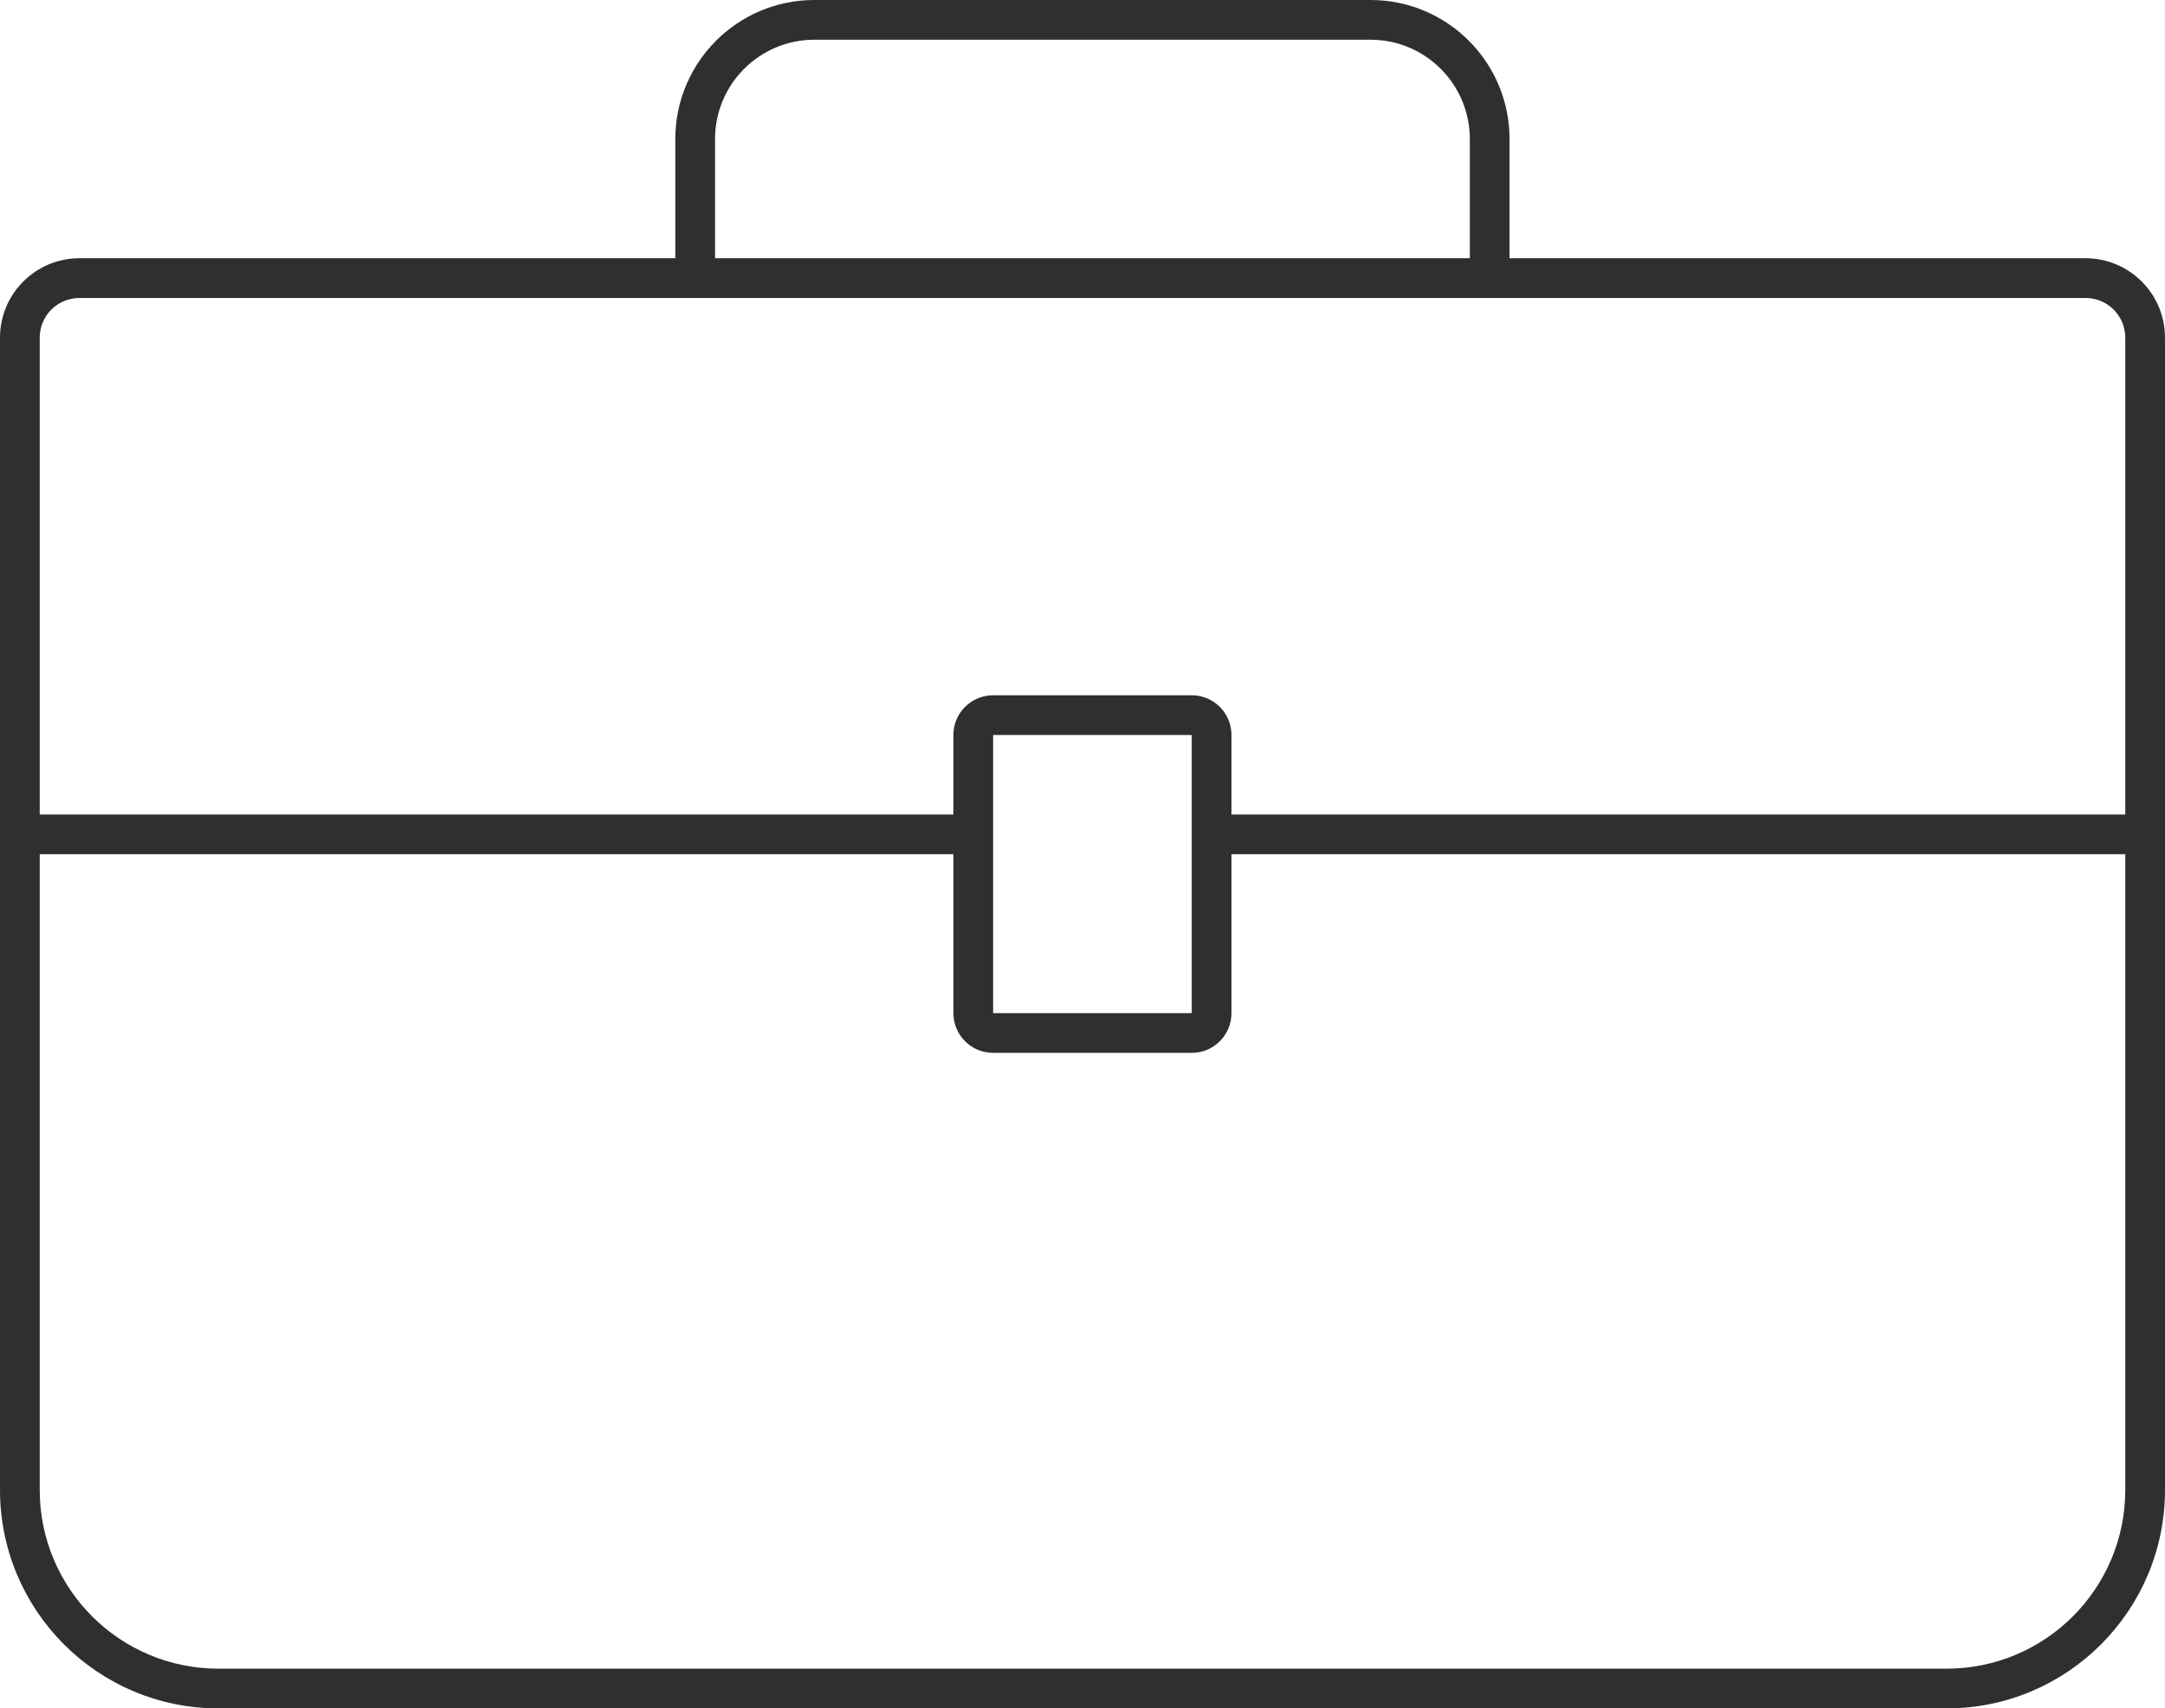 <svg width="109" height="86" viewBox="0 0 109 86" fill="none" xmlns="http://www.w3.org/2000/svg">
<path fill-rule="evenodd" clip-rule="evenodd" d="M34 7C34 3.134 37.134 0 41 0H69C72.866 0 76 3.134 76 7V13H105C107.209 13 109 14.791 109 17V75C109 81.075 104.075 86 98 86H11C4.925 86 0 81.075 0 75V17C0 14.791 1.791 13 4 13H34V7ZM74 7V13H36V7C36 4.239 38.239 2 41 2H69C71.761 2 74 4.239 74 7ZM4 15H34H36H74H76H105C106.105 15 107 15.895 107 17V41L62 41V37C62 35.895 61.105 35 60 35H50C48.895 35 48 35.895 48 37V41L2 41V17C2 15.895 2.895 15 4 15ZM48 43L2 43V75C2 79.971 6.029 84 11 84H98C102.971 84 107 79.971 107 75V43L62 43V51C62 52.105 61.105 53 60 53H50C48.895 53 48 52.105 48 51V43ZM60 41V37H50V41V43V51H60V43V41Z" fill="#2F2F2F"/>
</svg>
